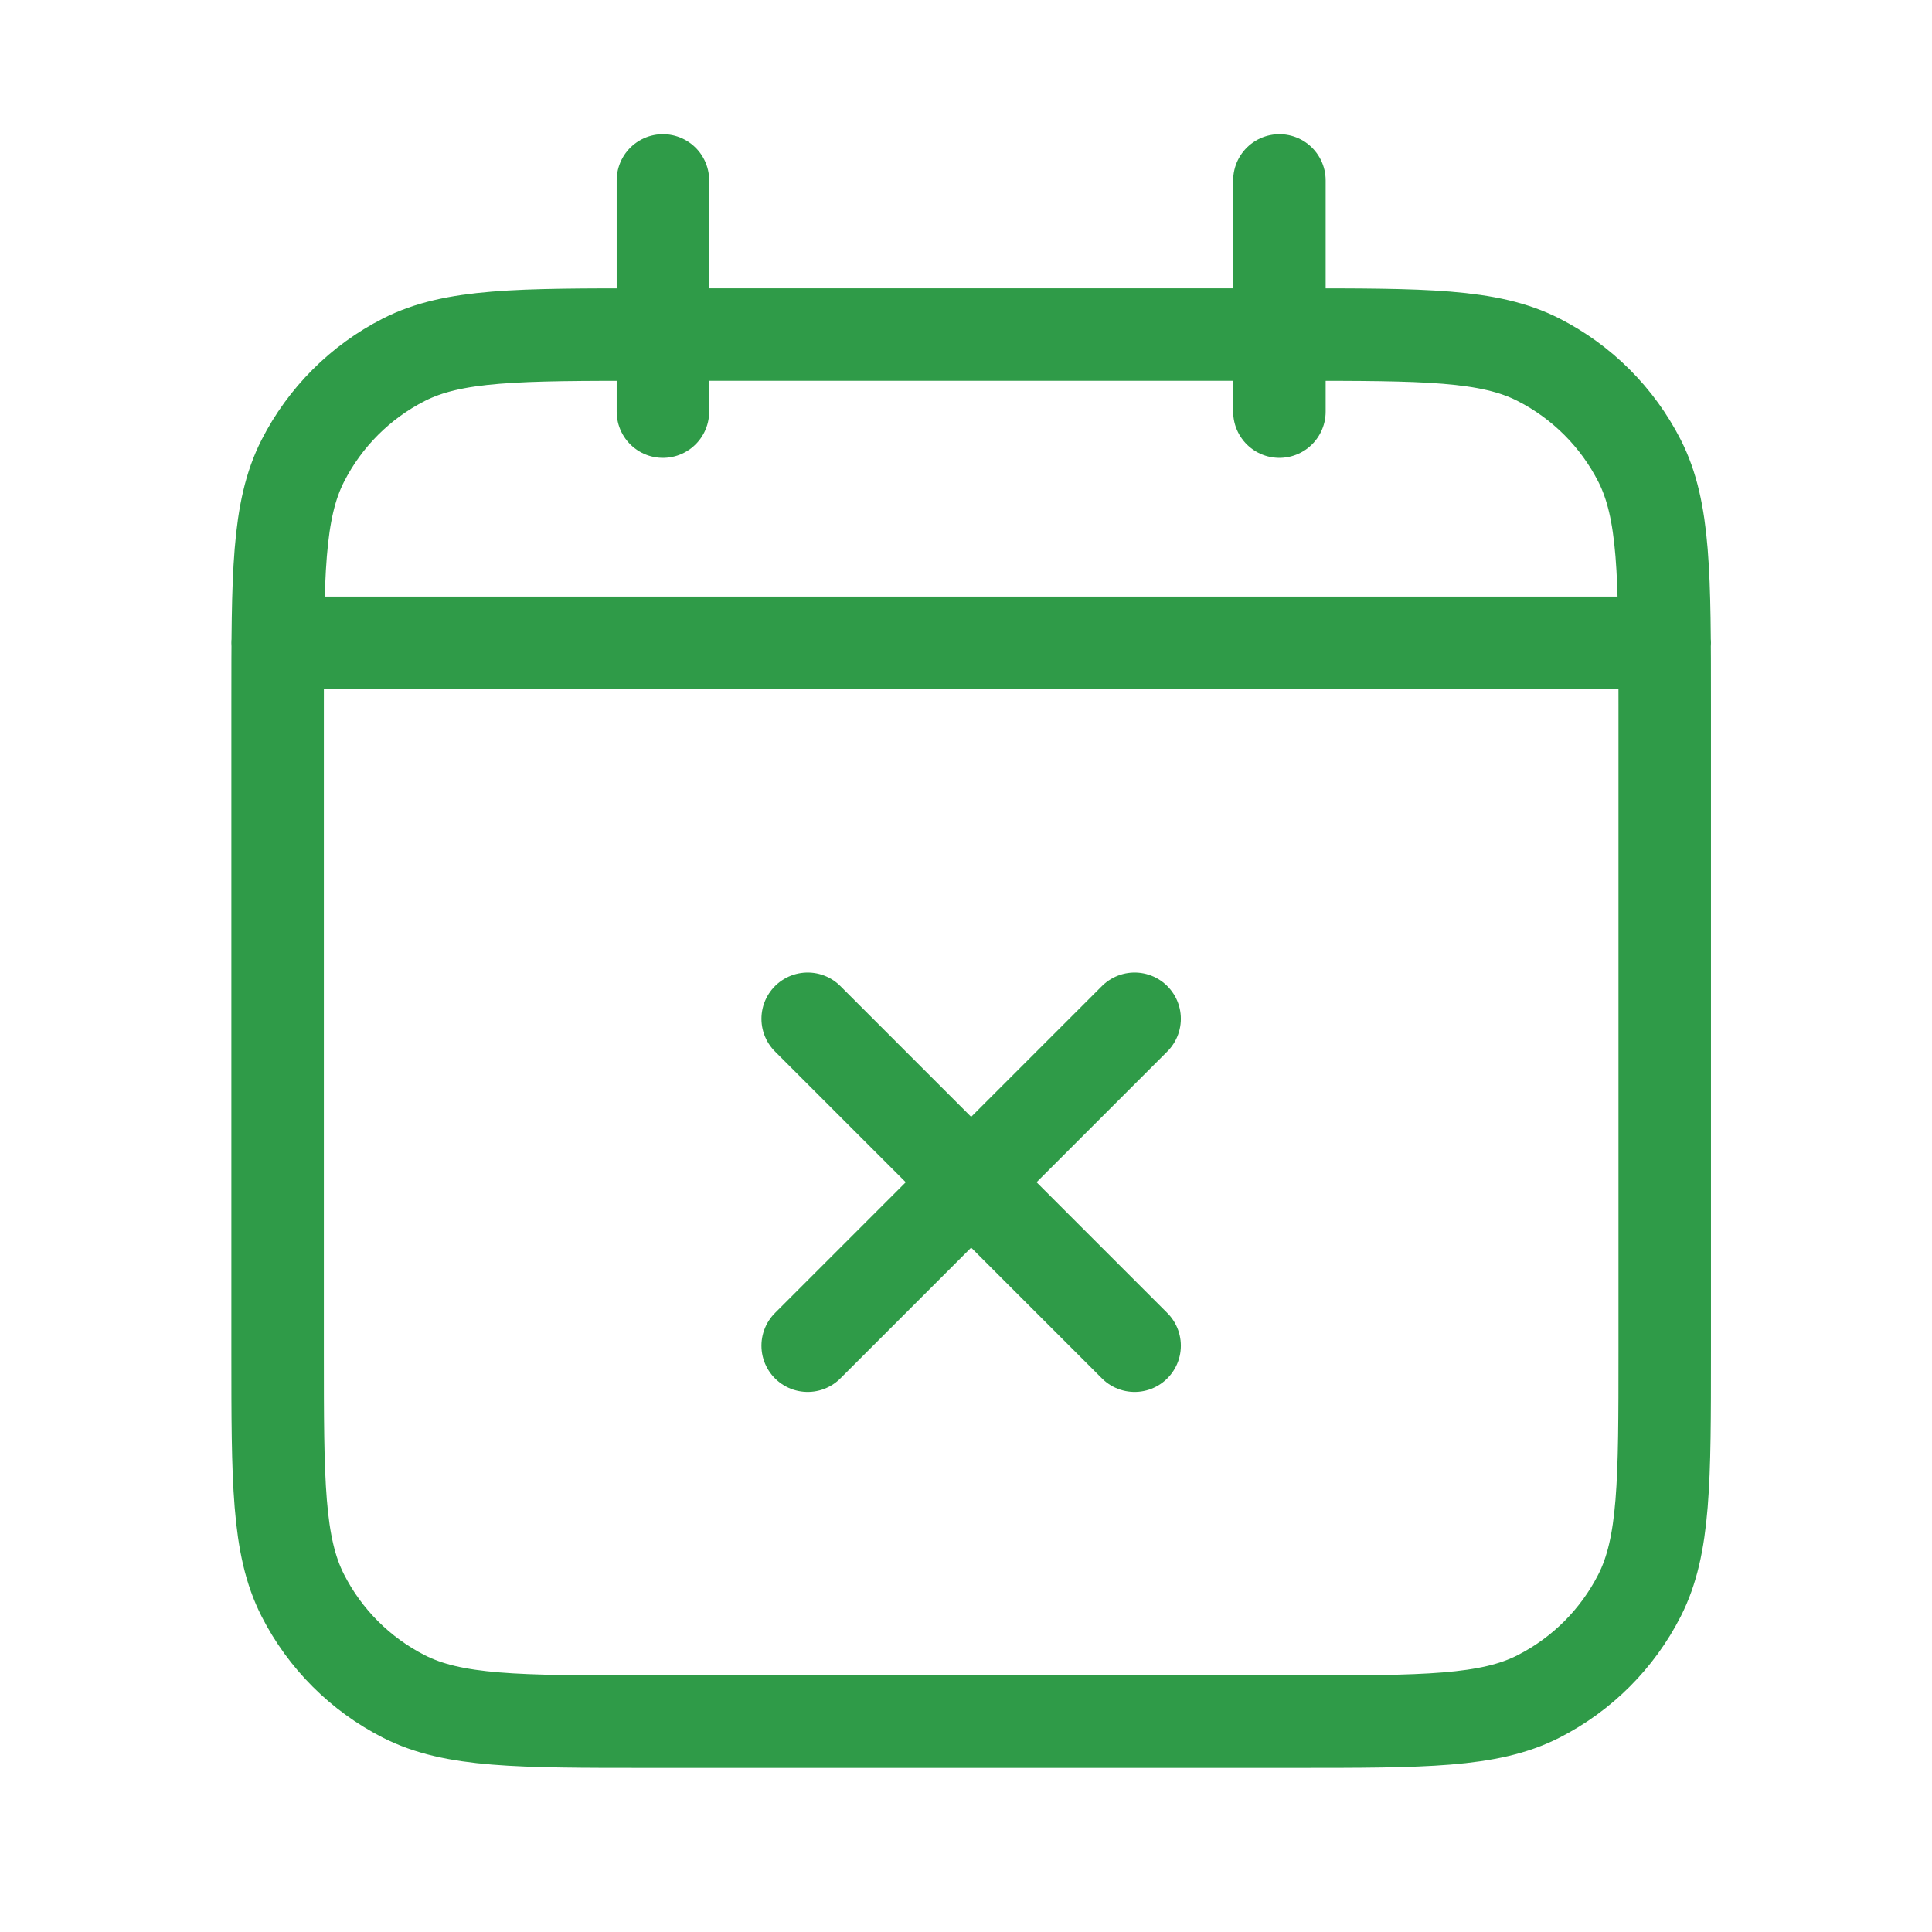 <svg width="55" height="55" viewBox="0 0 55 55" fill="none" xmlns="http://www.w3.org/2000/svg">
<path d="M47.391 18.299H7.903M36.422 5.136V11.718M18.872 5.136V11.718M18.433 49.012H36.861C40.547 49.012 42.39 49.012 43.798 48.294C45.036 47.663 46.043 46.657 46.674 45.418C47.391 44.01 47.391 42.167 47.391 38.482V20.054C47.391 16.368 47.391 14.525 46.674 13.117C46.043 11.879 45.036 10.872 43.798 10.241C42.39 9.524 40.547 9.524 36.861 9.524H18.433C14.748 9.524 12.905 9.524 11.497 10.241C10.258 10.872 9.252 11.879 8.621 13.117C7.903 14.525 7.903 16.368 7.903 20.054V38.482C7.903 42.167 7.903 44.01 8.621 45.418C9.252 46.657 10.258 47.663 11.497 48.294C12.905 49.012 14.748 49.012 18.433 49.012Z" stroke="#2F9B48" stroke-width="2.633" stroke-linecap="round" stroke-linejoin="round"/>
<path d="M32.3 38.309L27.646 33.655L22.993 29.002M22.993 38.309L32.3 29.002" stroke="#2F9B48" stroke-width="2.633" stroke-linecap="round" stroke-linejoin="round"/>
</svg>
